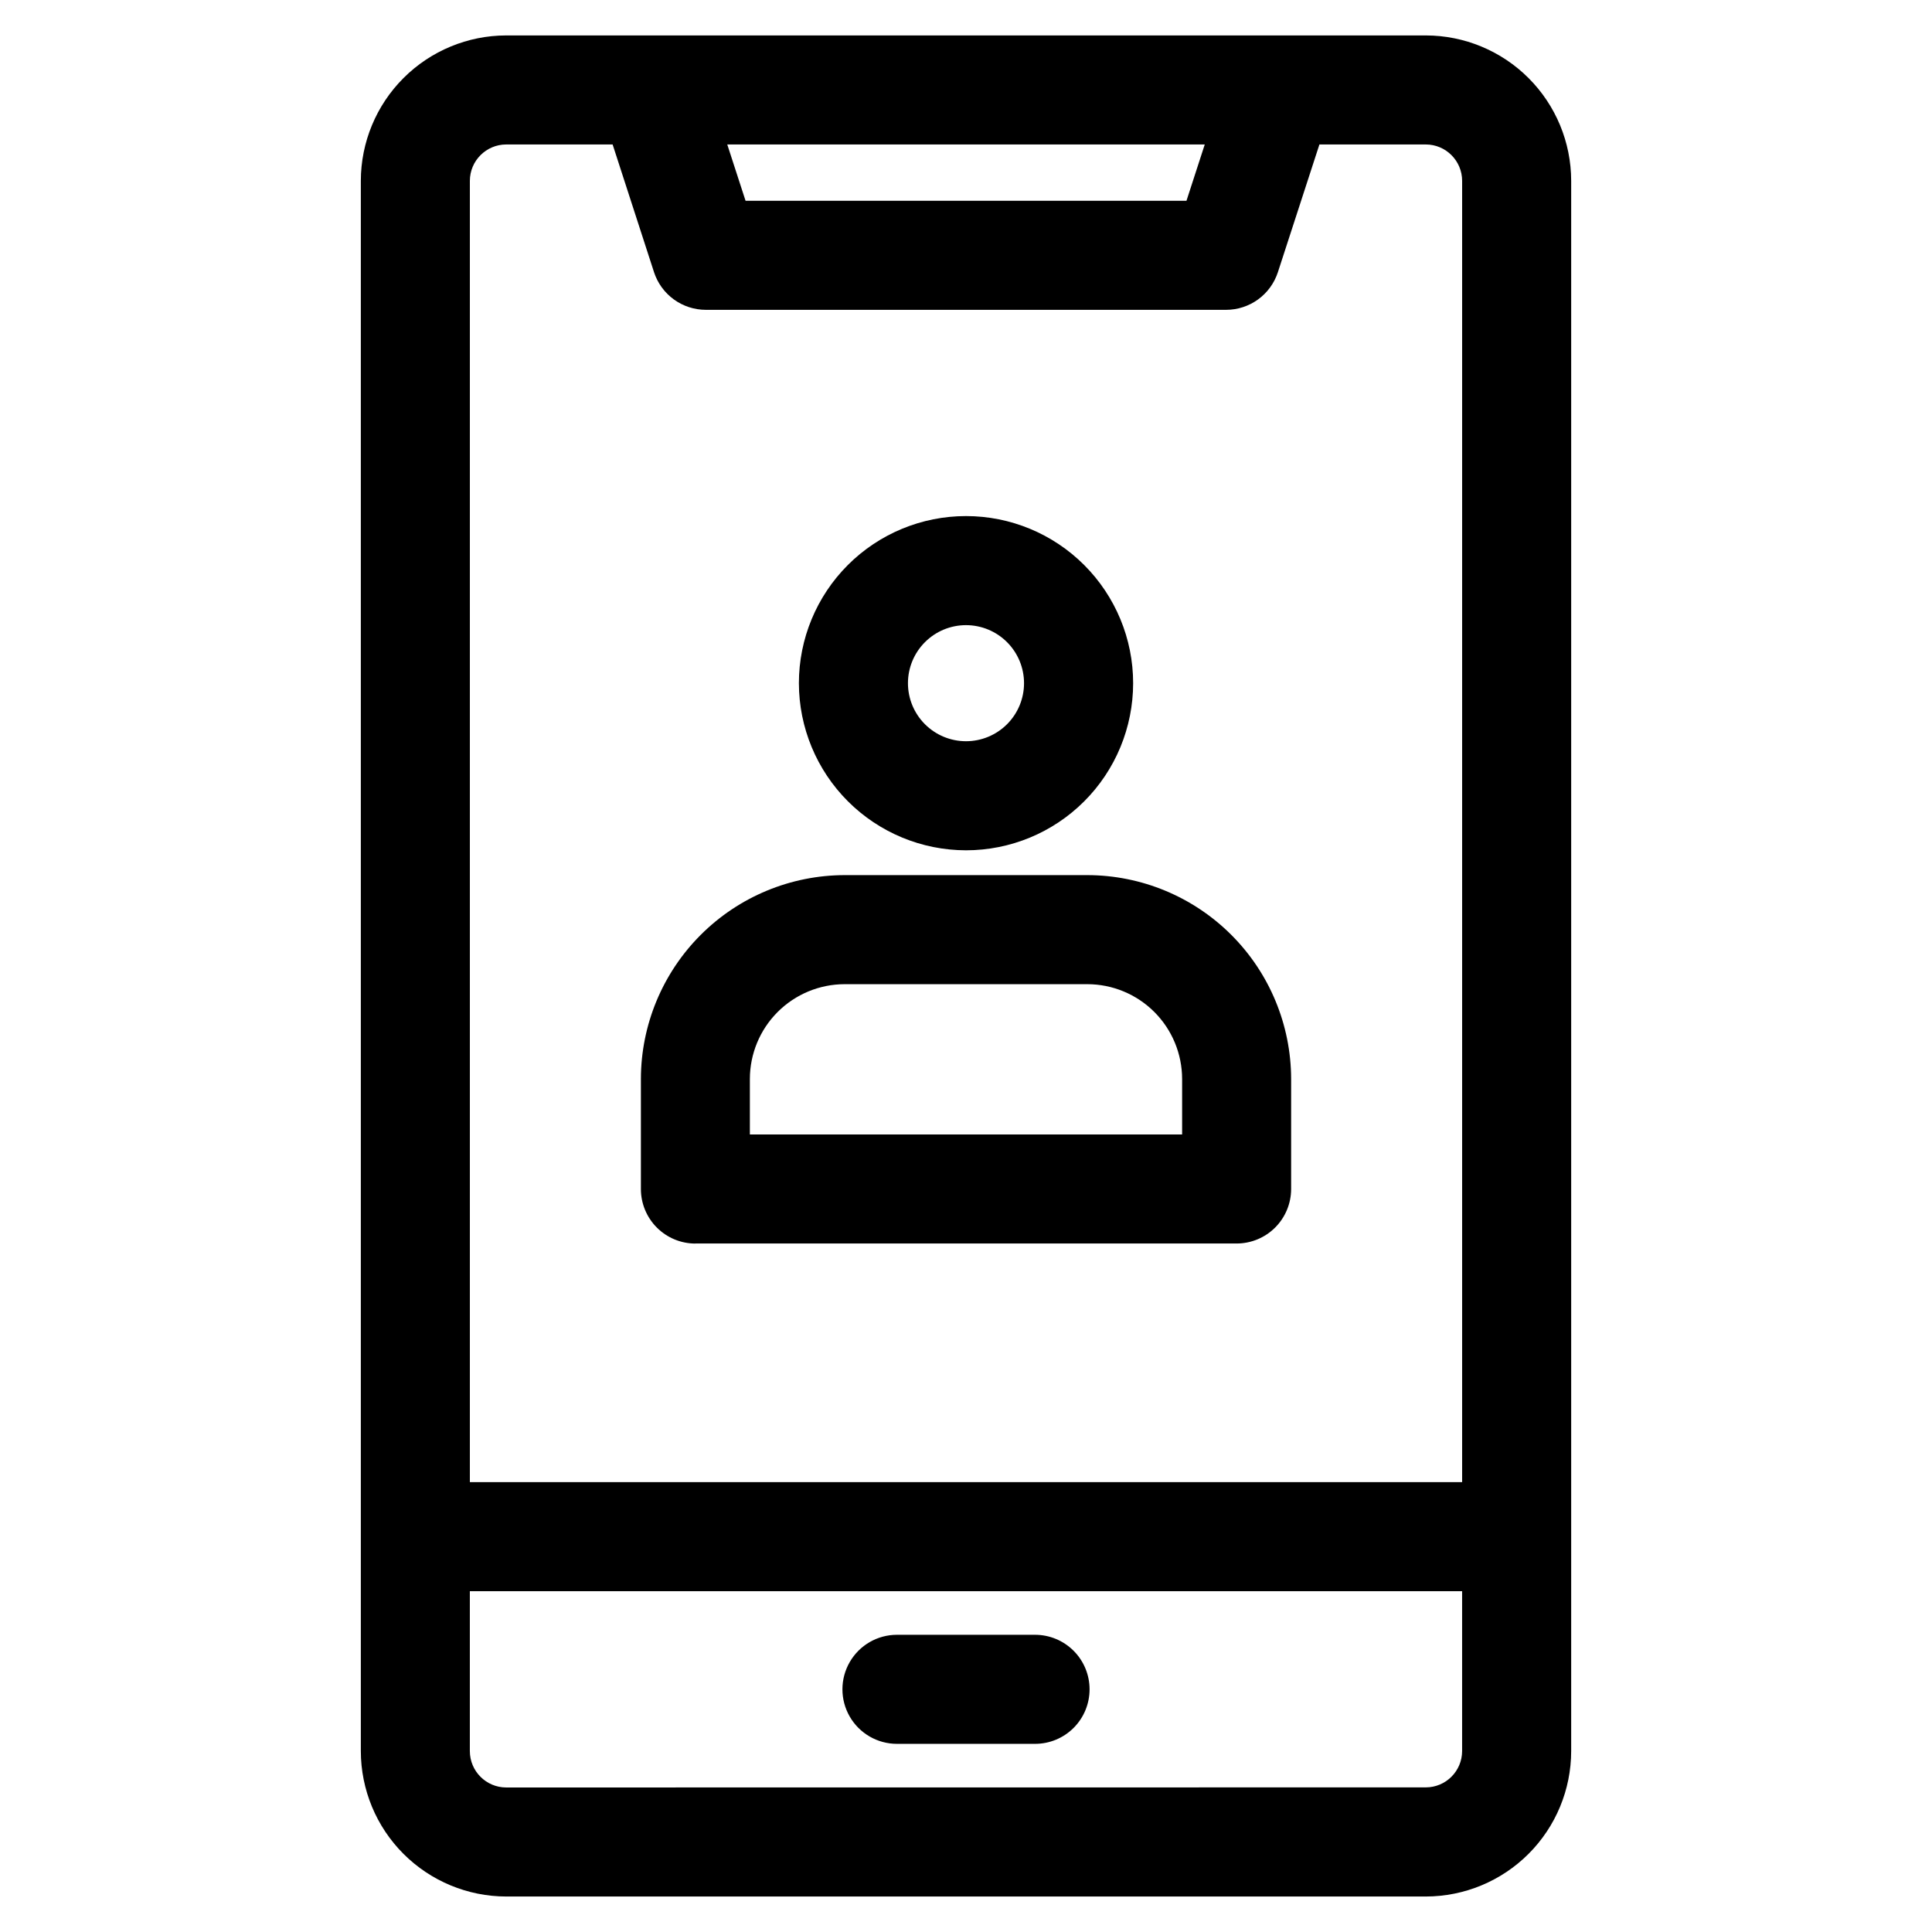 <?xml version="1.0" encoding="UTF-8"?>
<!-- Uploaded to: SVG Repo, www.svgrepo.com, Generator: SVG Repo Mixer Tools -->
<svg fill="#000000" width="800px" height="800px" version="1.1" viewBox="144 144 512 512" xmlns="http://www.w3.org/2000/svg">
 <path d="m400 309.67c4.078 0 7.988 1.621 10.875 4.508 2.883 2.883 4.504 6.793 4.504 10.875 0 4.078-1.621 7.988-4.504 10.875-2.887 2.883-6.797 4.504-10.875 4.504-4.082 0-7.992-1.621-10.875-4.504-2.887-2.887-4.508-6.797-4.508-10.875 0-4.082 1.621-7.992 4.508-10.875 2.883-2.887 6.793-4.508 10.875-4.508zm0 59.668c11.746 0 23.012-4.664 31.316-12.969 8.309-8.305 12.973-19.57 12.977-31.316 0-11.746-4.668-23.008-12.973-31.316-8.305-8.305-19.57-12.973-31.316-12.973s-23.008 4.664-31.316 12.969c-8.305 8.309-12.973 19.574-12.973 31.32 0.016 11.738 4.684 22.996 12.988 31.297 8.301 8.301 19.555 12.973 31.297 12.988zm-57.277 60.602c0.008-6.66 2.656-13.047 7.367-17.758 4.707-4.707 11.094-7.356 17.754-7.363h64.289c6.664 0 13.055 2.648 17.77 7.356 4.711 4.711 7.363 11.102 7.371 17.766v14.707h-114.55zm-14.445 43.602h143.43c3.832 0 7.508-1.52 10.219-4.231s4.234-6.387 4.234-10.219v-29.168c-0.023-14.32-5.723-28.047-15.852-38.172-10.125-10.125-23.855-15.82-38.172-15.836h-64.273c-14.32 0.02-28.051 5.715-38.176 15.844-10.125 10.129-15.824 23.855-15.844 38.18v29.168c0 3.832 1.523 7.508 4.234 10.219 2.711 2.711 6.387 4.231 10.219 4.231zm104.47 118.15c0 3.832-1.52 7.508-4.231 10.219-2.711 2.707-6.387 4.231-10.219 4.227h-36.594c-5.164 0-9.934-2.754-12.516-7.227-2.582-4.469-2.582-9.977 0-14.449 2.582-4.473 7.352-7.227 12.516-7.227h36.594c3.832 0 7.508 1.527 10.219 4.238 2.711 2.711 4.231 6.387 4.231 10.219zm89.094 25.984h0.004c5.316-0.008 9.625-4.316 9.629-9.633v-42.363h-262.96v42.383c0.008 5.316 4.312 9.629 9.633 9.637zm-243.69-435.39c-5.32 0.012-9.625 4.32-9.633 9.637v344.86h262.96v-344.86c-0.008-5.316-4.312-9.625-9.629-9.637h-28.191l-11.004 33.84c-0.945 2.902-2.781 5.43-5.246 7.223-2.469 1.793-5.441 2.758-8.492 2.762h-137.86c-3.051-0.004-6.019-0.969-8.488-2.762s-4.305-4.32-5.25-7.223l-10.969-33.84zm185.12 0-4.844 14.918h-116.85l-4.848-14.918zm58.582-28.895h-243.7c-10.215 0.012-20.008 4.078-27.23 11.301-7.223 7.223-11.285 17.016-11.301 27.23v416.14c0.016 10.215 4.078 20.008 11.301 27.23 7.223 7.227 17.016 11.289 27.23 11.305h243.7c10.215-0.016 20.008-4.082 27.227-11.305 7.223-7.223 11.285-17.016 11.297-27.23v-416.14c-0.012-10.215-4.074-20.008-11.297-27.23-7.219-7.223-17.012-11.289-27.227-11.301z" fill-rule="evenodd"/>
</svg>
